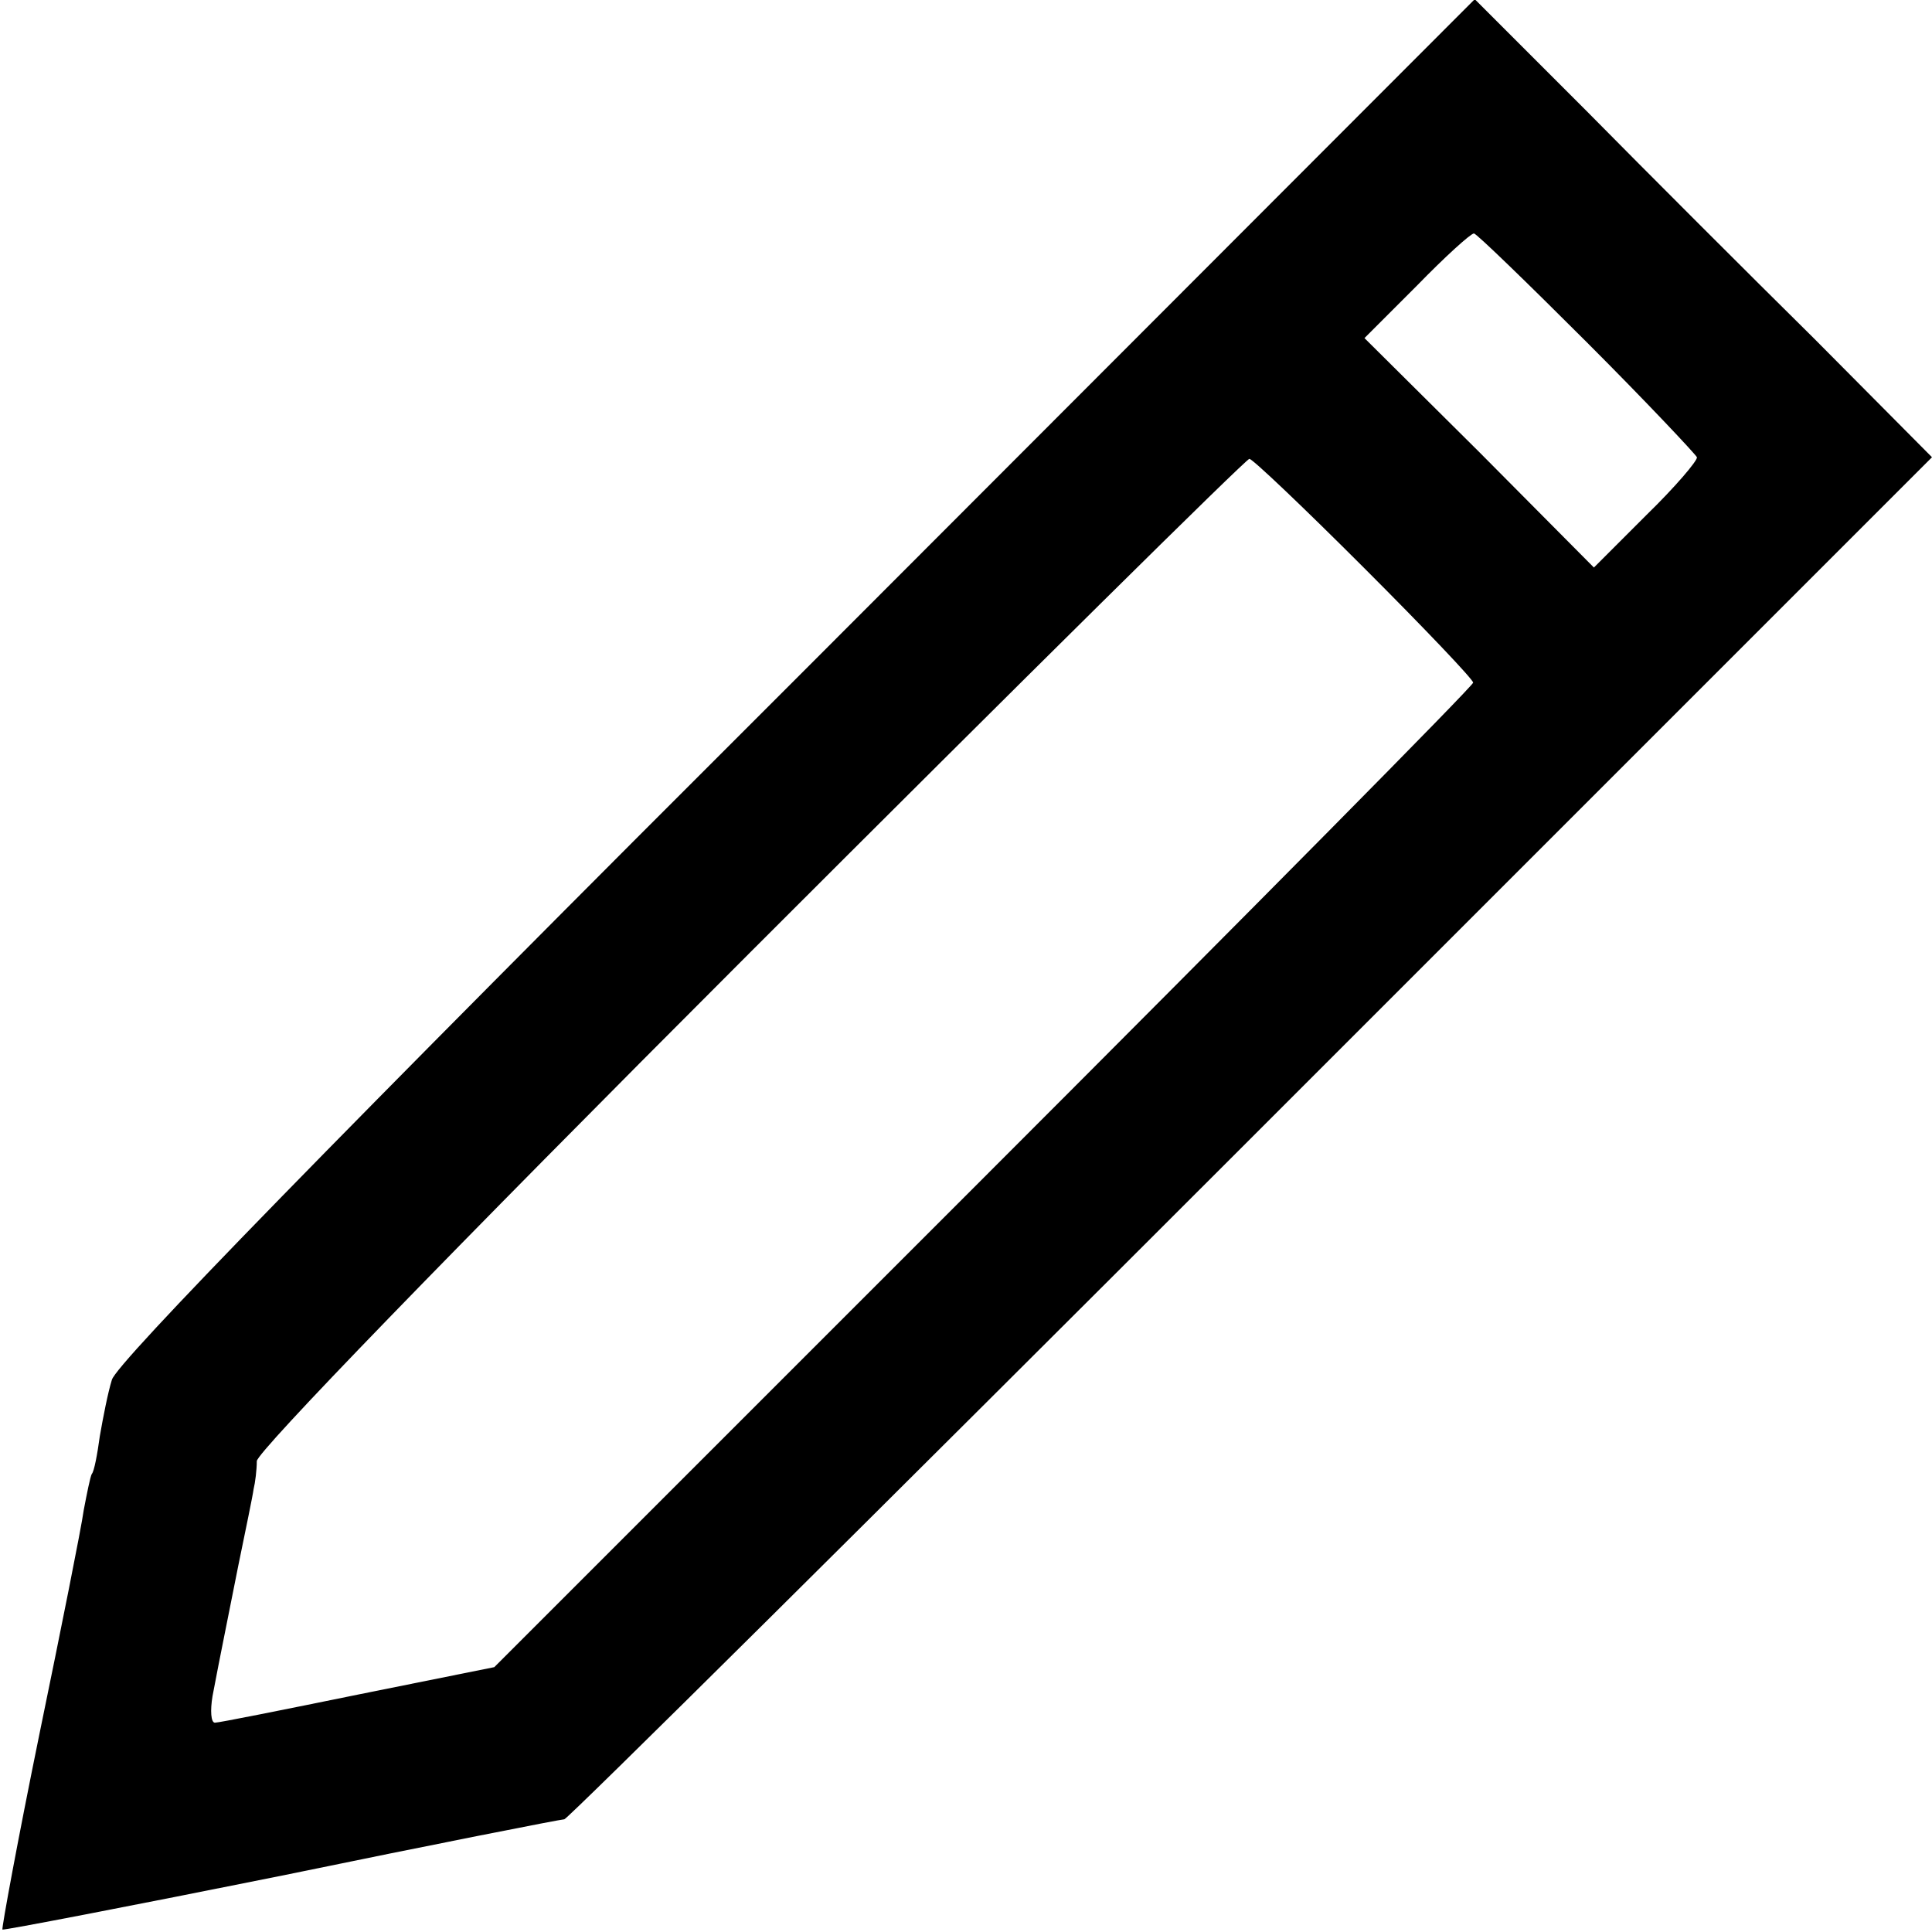 <?xml version="1.0" standalone="no"?>
<!DOCTYPE svg PUBLIC "-//W3C//DTD SVG 20010904//EN"
 "http://www.w3.org/TR/2001/REC-SVG-20010904/DTD/svg10.dtd">
<svg version="1.0" xmlns="http://www.w3.org/2000/svg"
 width="240pt" height="240pt" viewBox="0 0 240 240"
 preserveAspectRatio="xMidYMid meet">
<g transform="translate(0,240) scale(0.1,-0.1)"
fill="#000000" stroke="none">
<path d="M990 1558 c-578 -577 -845 -851 -851 -872 -5 -16 -11 -47 -15 -70 -3
-22 -7 -44 -10 -47 -2 -4 -6 -24 -10 -45 -3 -22 -28 -147 -55 -278 -27 -132
-47 -241 -46 -243 2 -1 158 29 347 67 189 39 347 70 351 70 4 0 388 381 853
846 l846 846 -146 147 c-81 80 -209 208 -284 284 l-138 138 -842 -843z m981
417 c74 -74 135 -139 137 -143 1 -4 -27 -37 -63 -72 l-65 -65 -142 143 -143
142 65 65 c35 36 67 65 71 65 3 0 66 -61 140 -135z m-276 -281 c74 -74 135
-138 135 -142 0 -4 -274 -281 -608 -615 l-608 -608 -169 -34 c-93 -19 -173
-35 -178 -35 -5 0 -6 15 -3 33 11 58 16 81 32 162 9 44 18 87 19 95 2 8 4 24
4 35 1 12 233 252 613 632 337 337 616 613 620 613 4 0 68 -61 143 -136z"/>
</g>
</svg>

